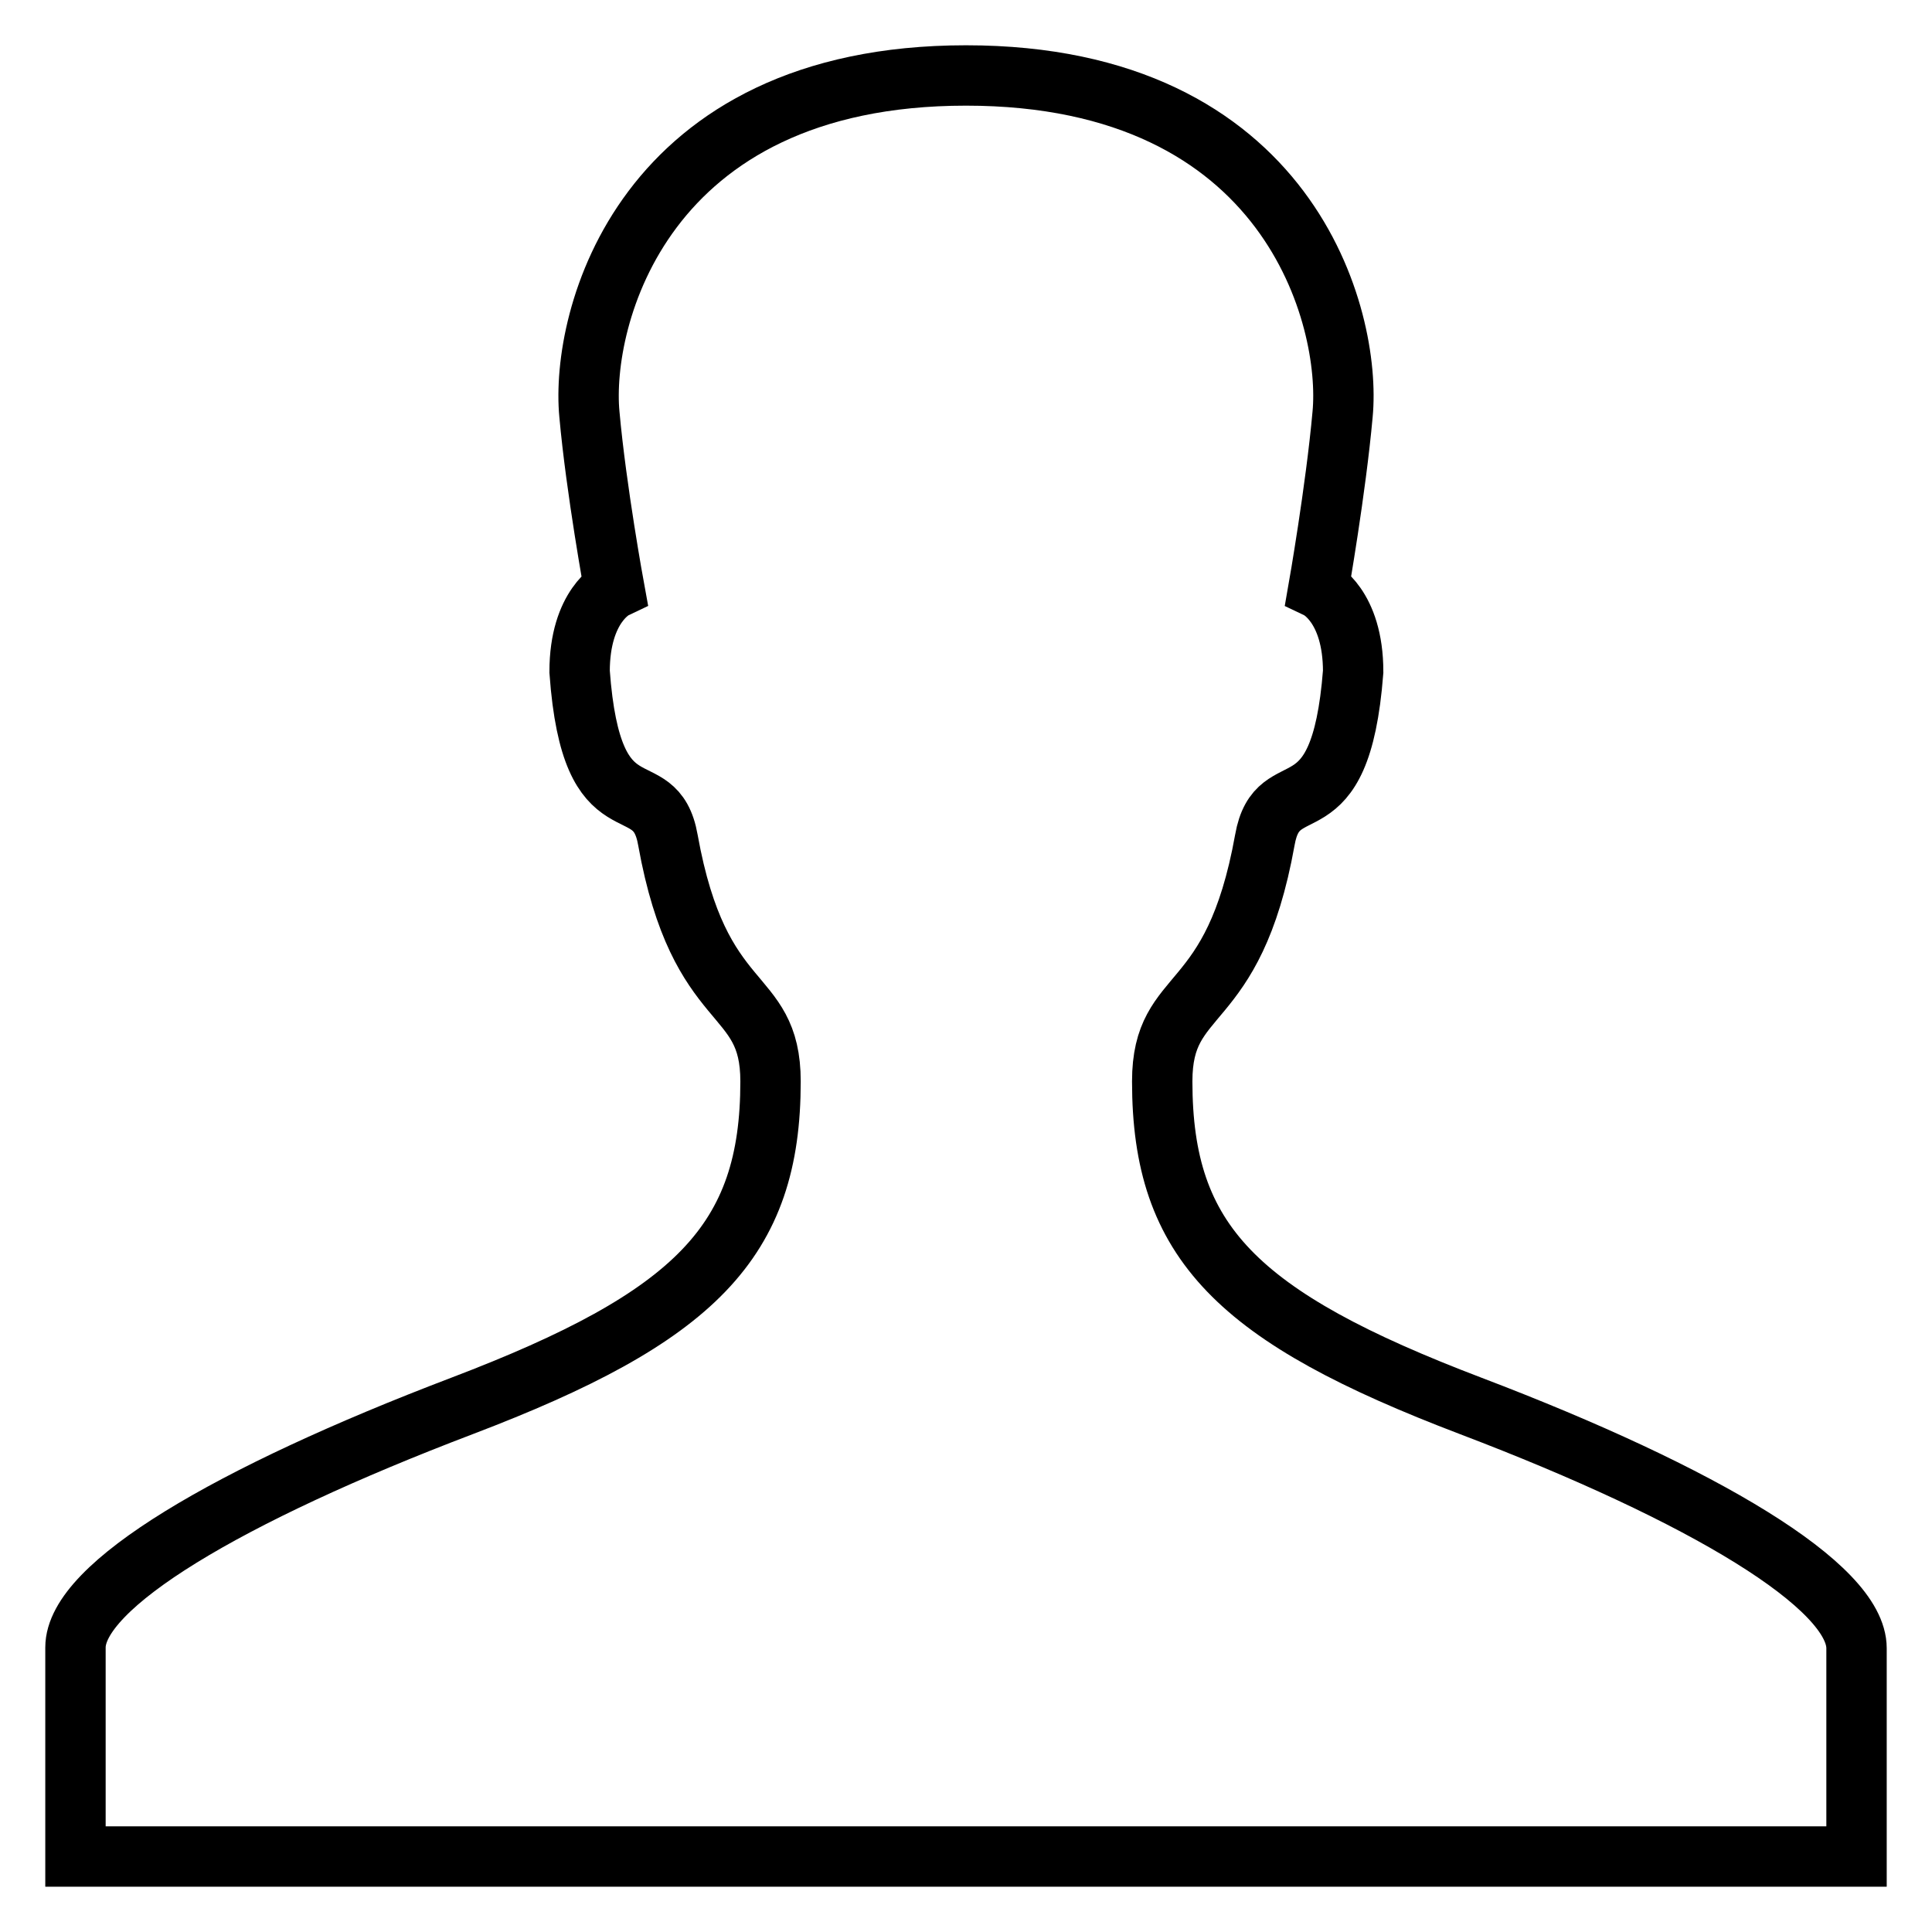 <?xml version="1.0" encoding="utf-8"?>
<!-- Svg Vector Icons : http://www.onlinewebfonts.com/icon -->
<!DOCTYPE svg PUBLIC "-//W3C//DTD SVG 1.1//EN" "http://www.w3.org/Graphics/SVG/1.1/DTD/svg11.dtd">
<svg version="1.1" xmlns="http://www.w3.org/2000/svg" xmlns:xlink="http://www.w3.org/1999/xlink" x="0px" y="0px" viewBox="0 0 256 256" enable-background="new 0 0 256 256" xml:space="preserve">
<g><g><path stroke-width="8" fill-opacity="0" stroke="#000000"  d="M194.9,186.3c-31-11.8-40.9-21.7-40.9-43c0-12.7,9.4-8.6,13.6-32c1.7-9.7,10-0.2,11.7-22.3c0-8.8-4.6-11-4.6-11s2.3-13.1,3.2-23.1C179.1,42.3,171,10,128,10c-43,0-51.1,32.3-49.9,44.9c0.9,10,3.3,23.1,3.3,23.1s-4.6,2.2-4.6,11c1.6,22.2,10,12.6,11.7,22.3c4.2,23.4,13.6,19.3,13.6,32c0,21.2-9.9,31.2-40.9,43c-31,11.8-51.2,23.8-51.2,32V246h236v-27.6C246,210.2,225.9,198.1,194.9,186.3L194.9,186.3L194.9,186.3z"/></g></g>
</svg>